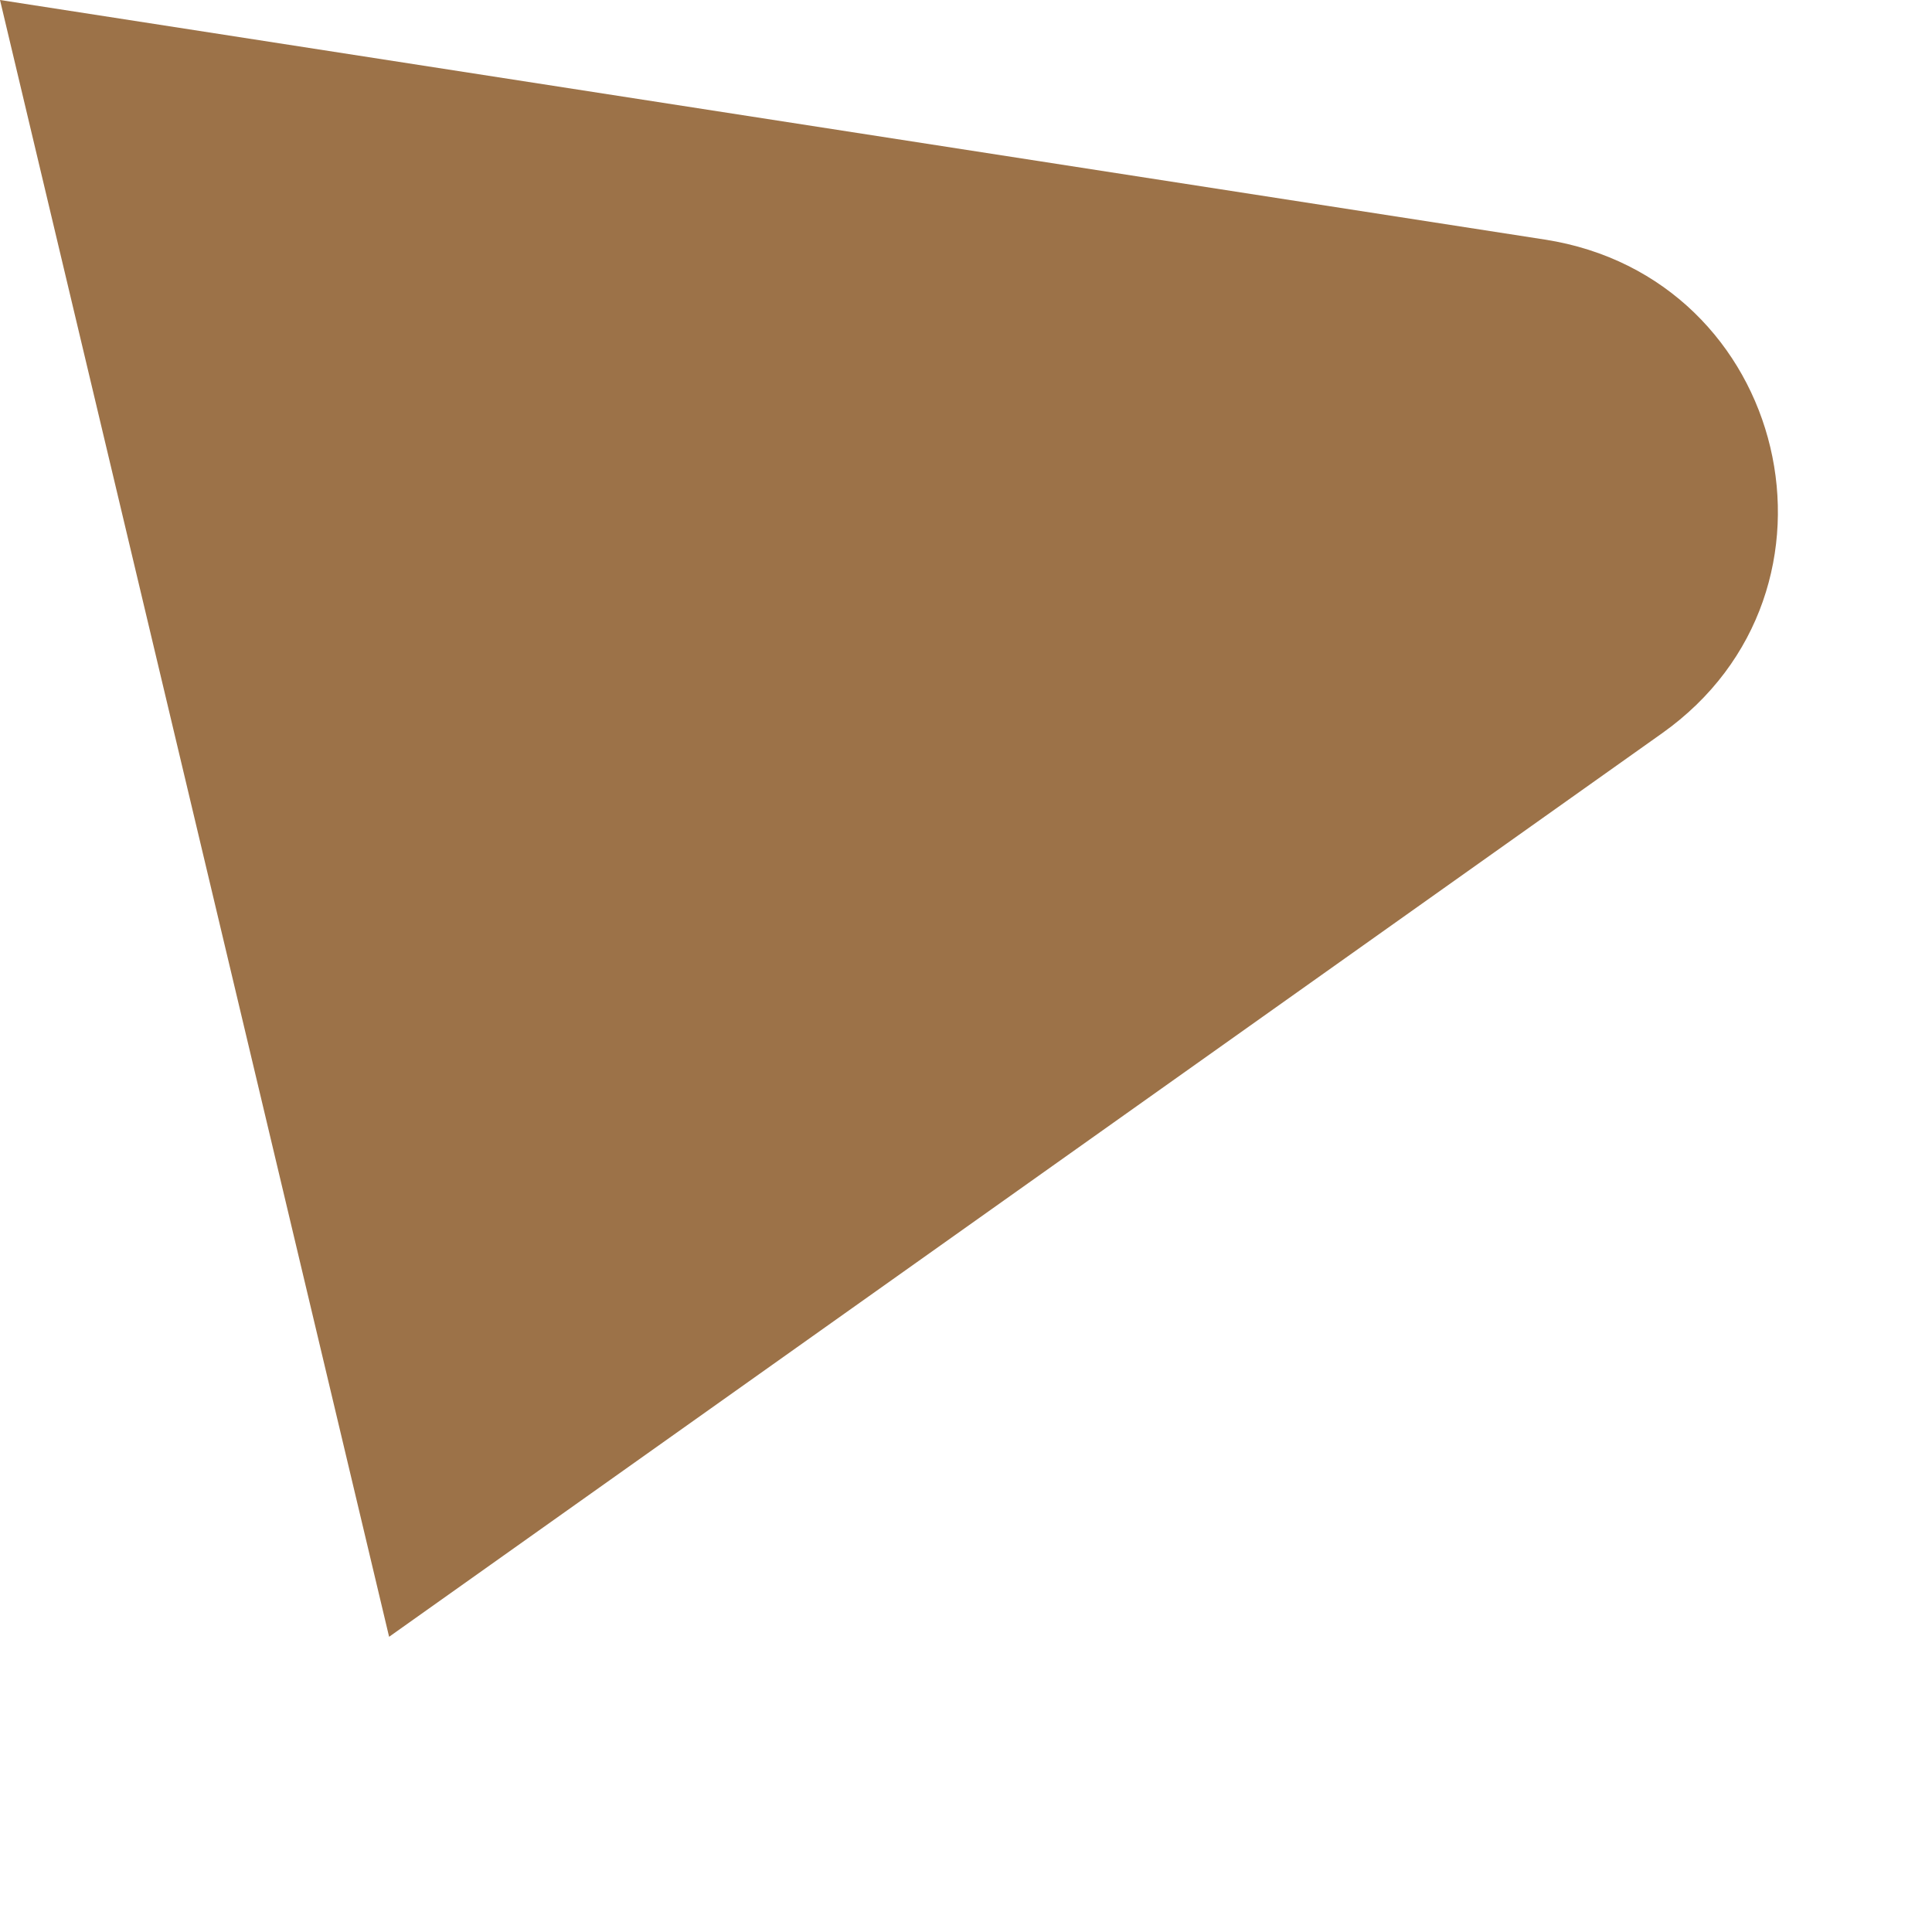 <?xml version="1.0" encoding="utf-8"?>
<svg xmlns="http://www.w3.org/2000/svg" fill="none" height="100%" overflow="visible" preserveAspectRatio="none" style="display: block;" viewBox="0 0 5 5" width="100%">
<path d="M3.998 0.62L0 0L1.007 4.236L4.301 1.898C4.822 1.529 4.629 0.718 3.998 0.62Z" fill="#9C7248" id="Vector"/>
</svg>
